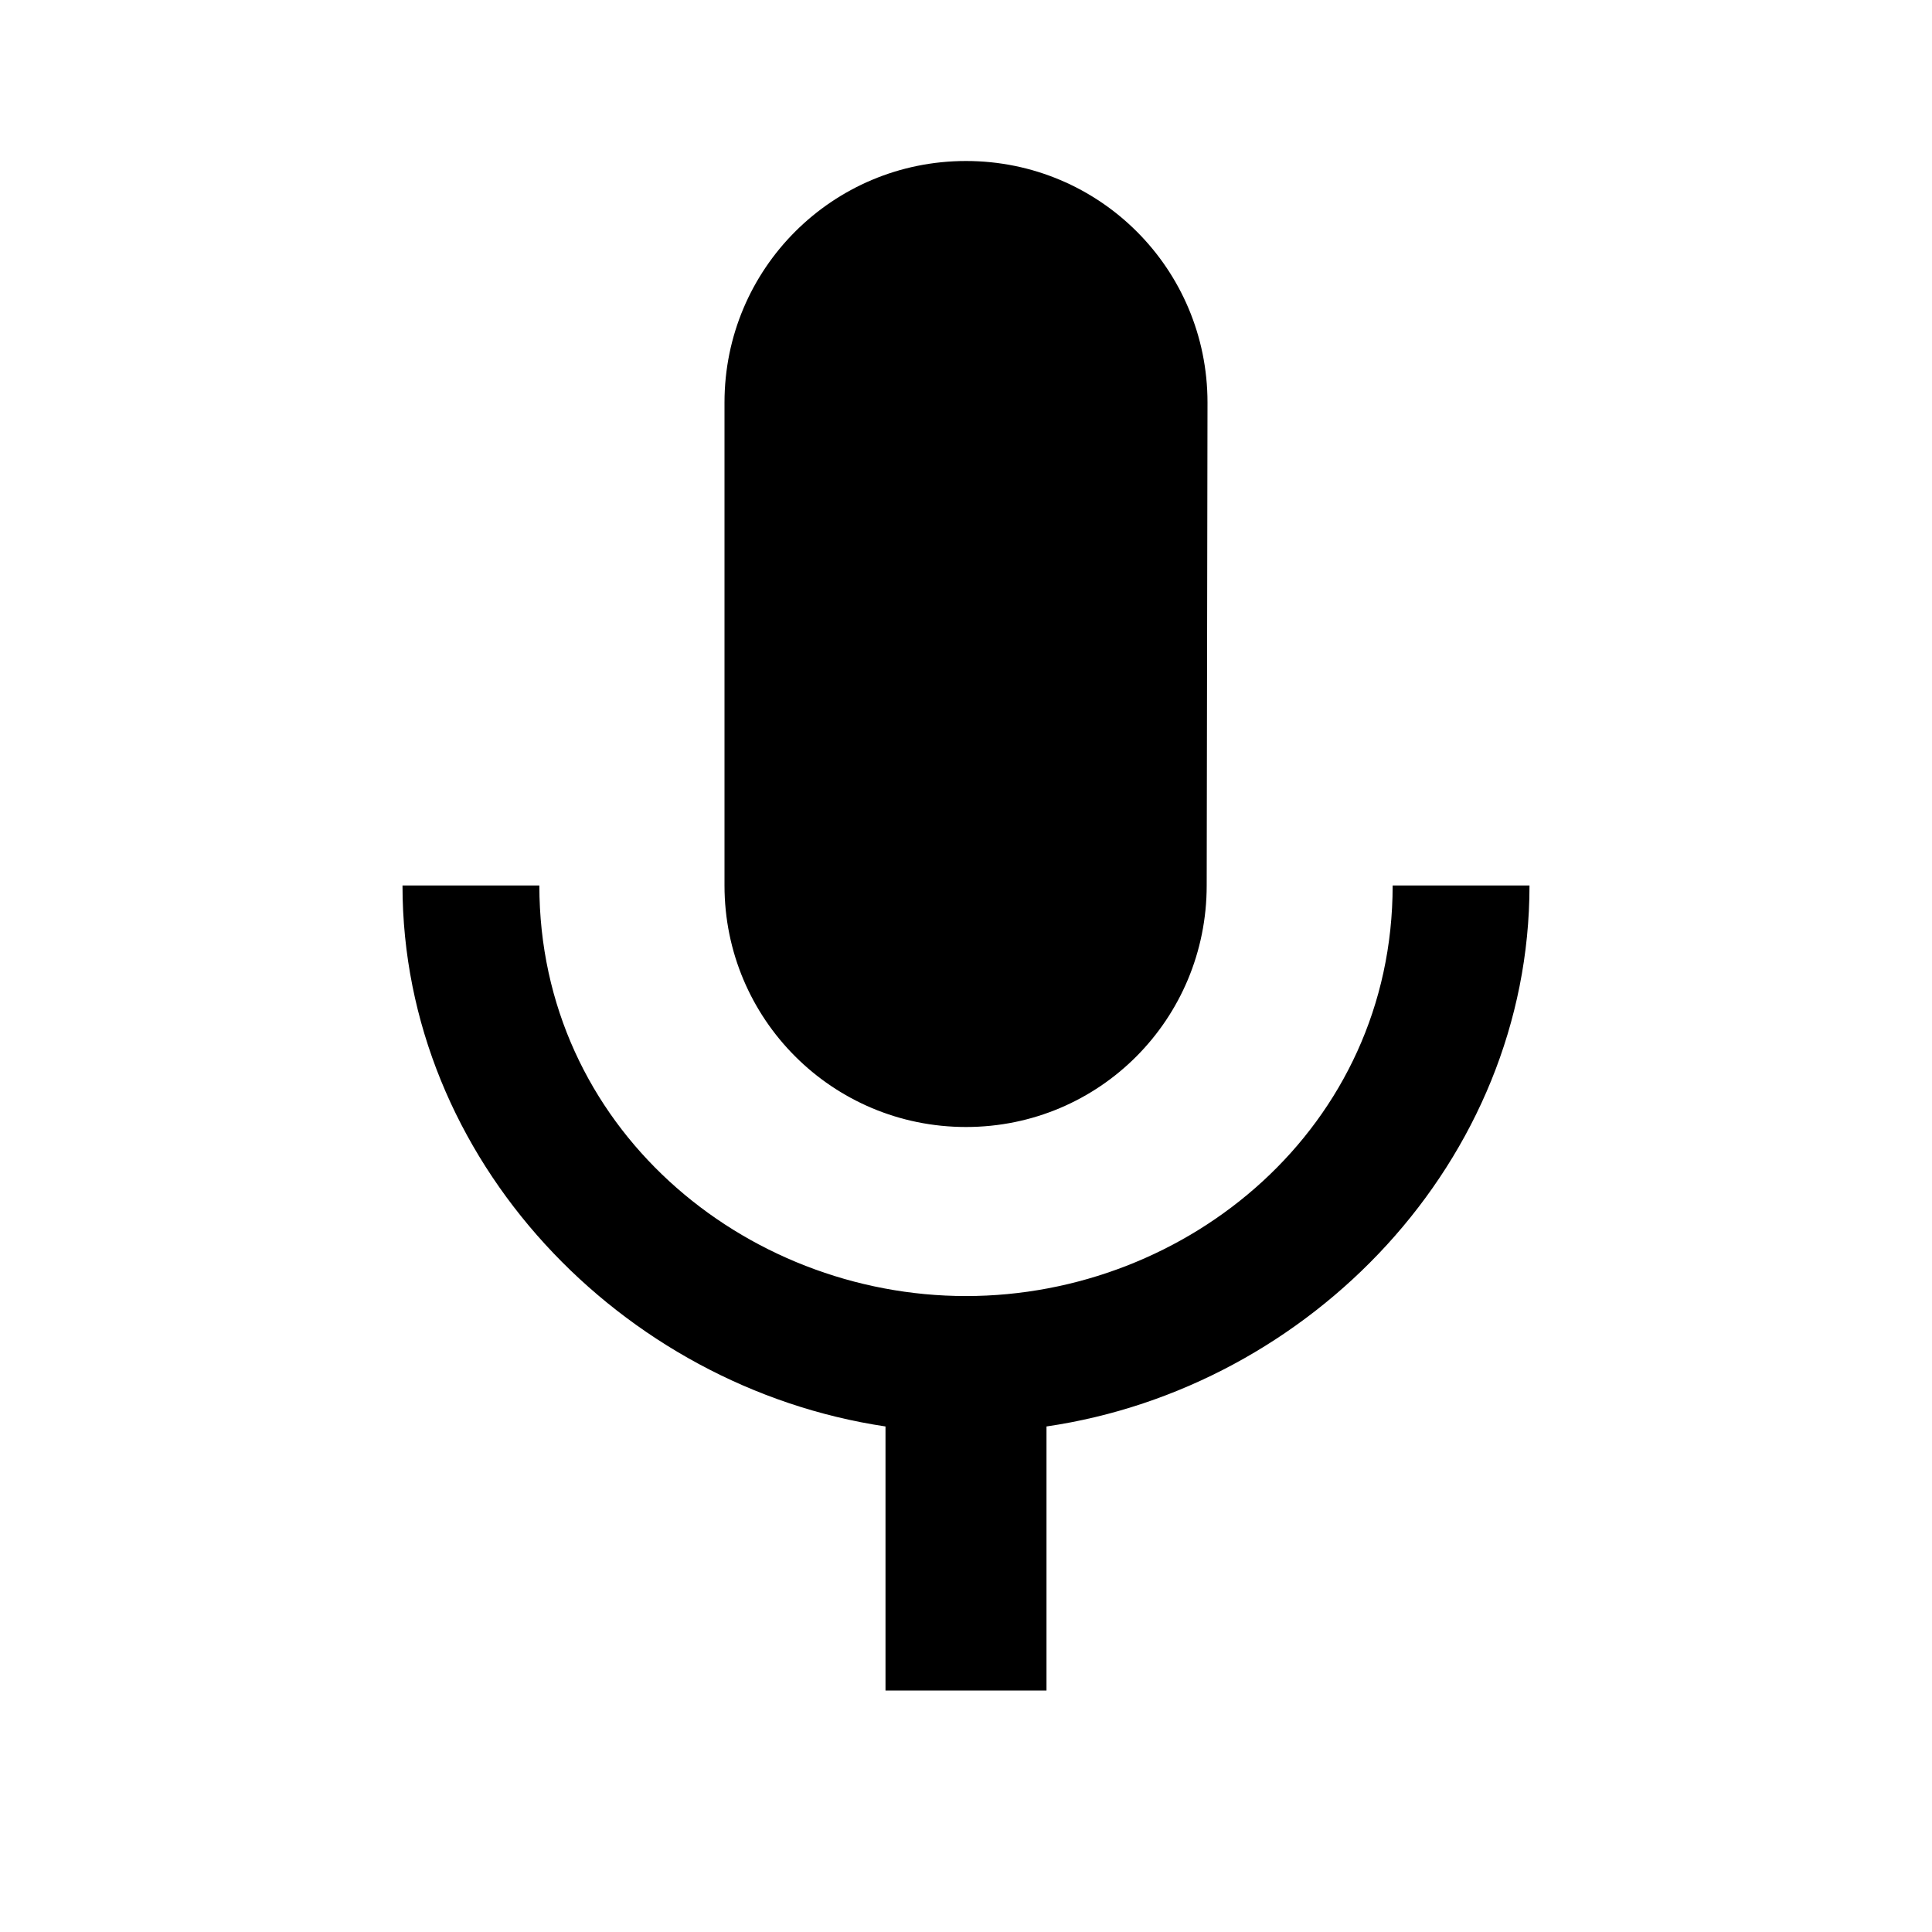 <svg
    xmlns="http://www.w3.org/2000/svg"
    viewBox="0 0 24 24"
    >
  
  <style>
    @media (prefers-color-scheme: dark) {
      path {
        fill: gainsboro
      }
    }
  </style>

  <path
      d="M 12,14c1.66,0 2.99,-1.34 2.99,-3L15,5c0,-1.66 -1.34,-3 -3,-3S9,3.34 9,5v6c0,1.66 1.34,3 3,3zM17.3,11c0,3 -2.54,5.1 -5.3,5.1S6.7,14 6.7,11L5,11c0,3.41 2.72,6.23 6,6.72L11,21h2v-3.28c3.28,-0.48 6,-3.3 6,-6.72h-1.7z"
  />
</svg>
